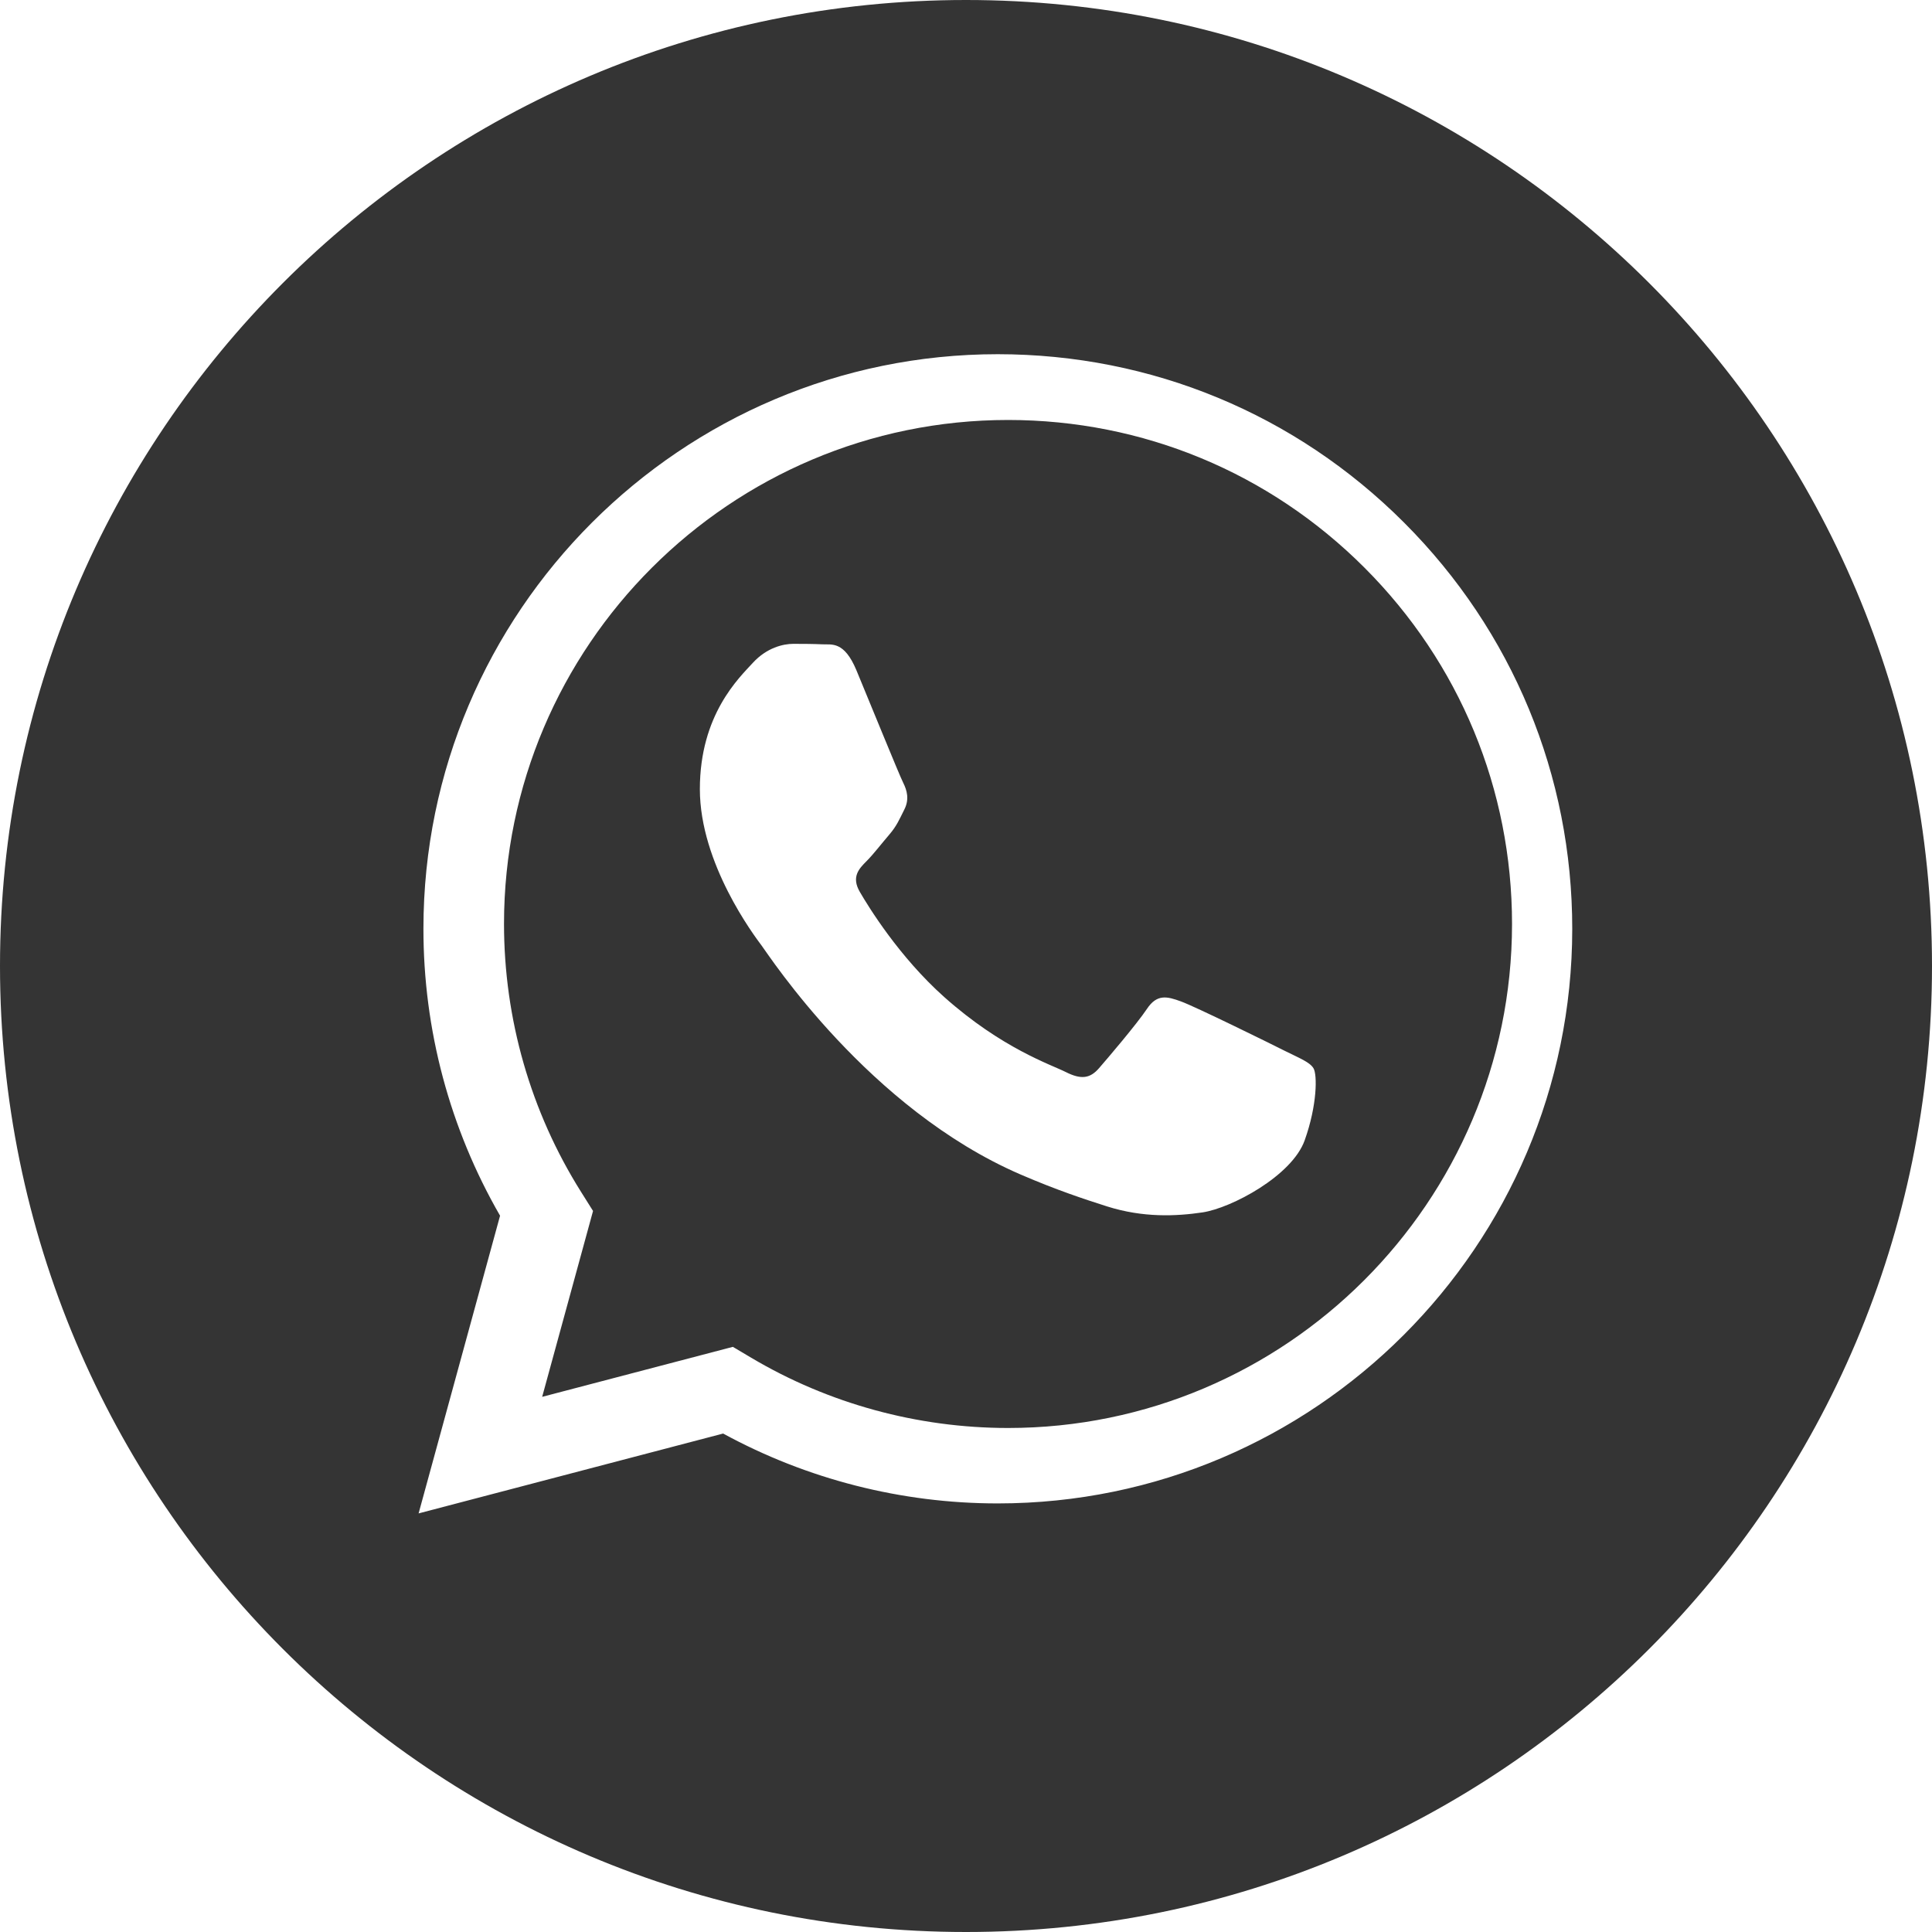 <?xml version="1.0" encoding="UTF-8"?> <svg xmlns="http://www.w3.org/2000/svg" width="24" height="24" viewBox="0 0 24 24" fill="none"> <path fill-rule="evenodd" clip-rule="evenodd" d="M12 24C5.373 24 0 18.627 0 12C0 5.373 5.373 0 12 0C18.627 0 24 5.373 24 12C24 18.627 18.627 24 12 24ZM12.396 18.676C16.33 18.675 19.529 15.474 19.531 11.541C19.532 9.634 18.79 7.841 17.443 6.493C16.096 5.144 14.304 4.401 12.395 4.4C8.462 4.4 5.261 7.601 5.26 11.535C5.259 12.793 5.588 14.02 6.212 15.102L5.2 18.8L8.983 17.808C10.025 18.376 11.198 18.676 12.393 18.676H12.396Z" fill="#343434"></path> <path fill-rule="evenodd" clip-rule="evenodd" d="M9.104 16.731L6.735 17.352L7.367 15.043L7.218 14.806C6.592 13.81 6.261 12.658 6.261 11.475C6.262 8.025 9.071 5.217 12.524 5.217C14.197 5.218 15.769 5.87 16.951 7.053C18.133 8.236 18.783 9.808 18.783 11.48C18.781 14.931 15.973 17.739 12.522 17.739H12.519C11.396 17.738 10.294 17.437 9.333 16.867L9.104 16.731ZM16.317 13.271C16.27 13.193 16.144 13.146 15.956 13.052C15.768 12.957 14.843 12.502 14.67 12.44C14.498 12.377 14.372 12.345 14.247 12.534C14.121 12.722 13.76 13.146 13.651 13.271C13.541 13.397 13.431 13.413 13.243 13.319C13.055 13.224 12.448 13.026 11.729 12.385C11.17 11.886 10.792 11.27 10.682 11.081C10.572 10.893 10.671 10.791 10.765 10.697C10.849 10.613 10.953 10.477 11.047 10.368C11.141 10.258 11.172 10.179 11.235 10.054C11.298 9.928 11.267 9.818 11.22 9.724C11.172 9.63 10.796 8.704 10.639 8.327C10.486 7.96 10.331 8.01 10.216 8.004C10.106 7.999 9.981 7.998 9.855 7.998C9.73 7.998 9.526 8.045 9.353 8.233C9.181 8.421 8.694 8.877 8.694 9.803C8.694 10.729 9.369 11.623 9.463 11.749C9.557 11.874 10.79 13.775 12.678 14.59C13.127 14.784 13.478 14.899 13.751 14.986C14.202 15.129 14.612 15.109 14.937 15.061C15.298 15.007 16.05 14.606 16.207 14.166C16.364 13.727 16.364 13.35 16.317 13.271Z" fill="#343434"></path> </svg> 